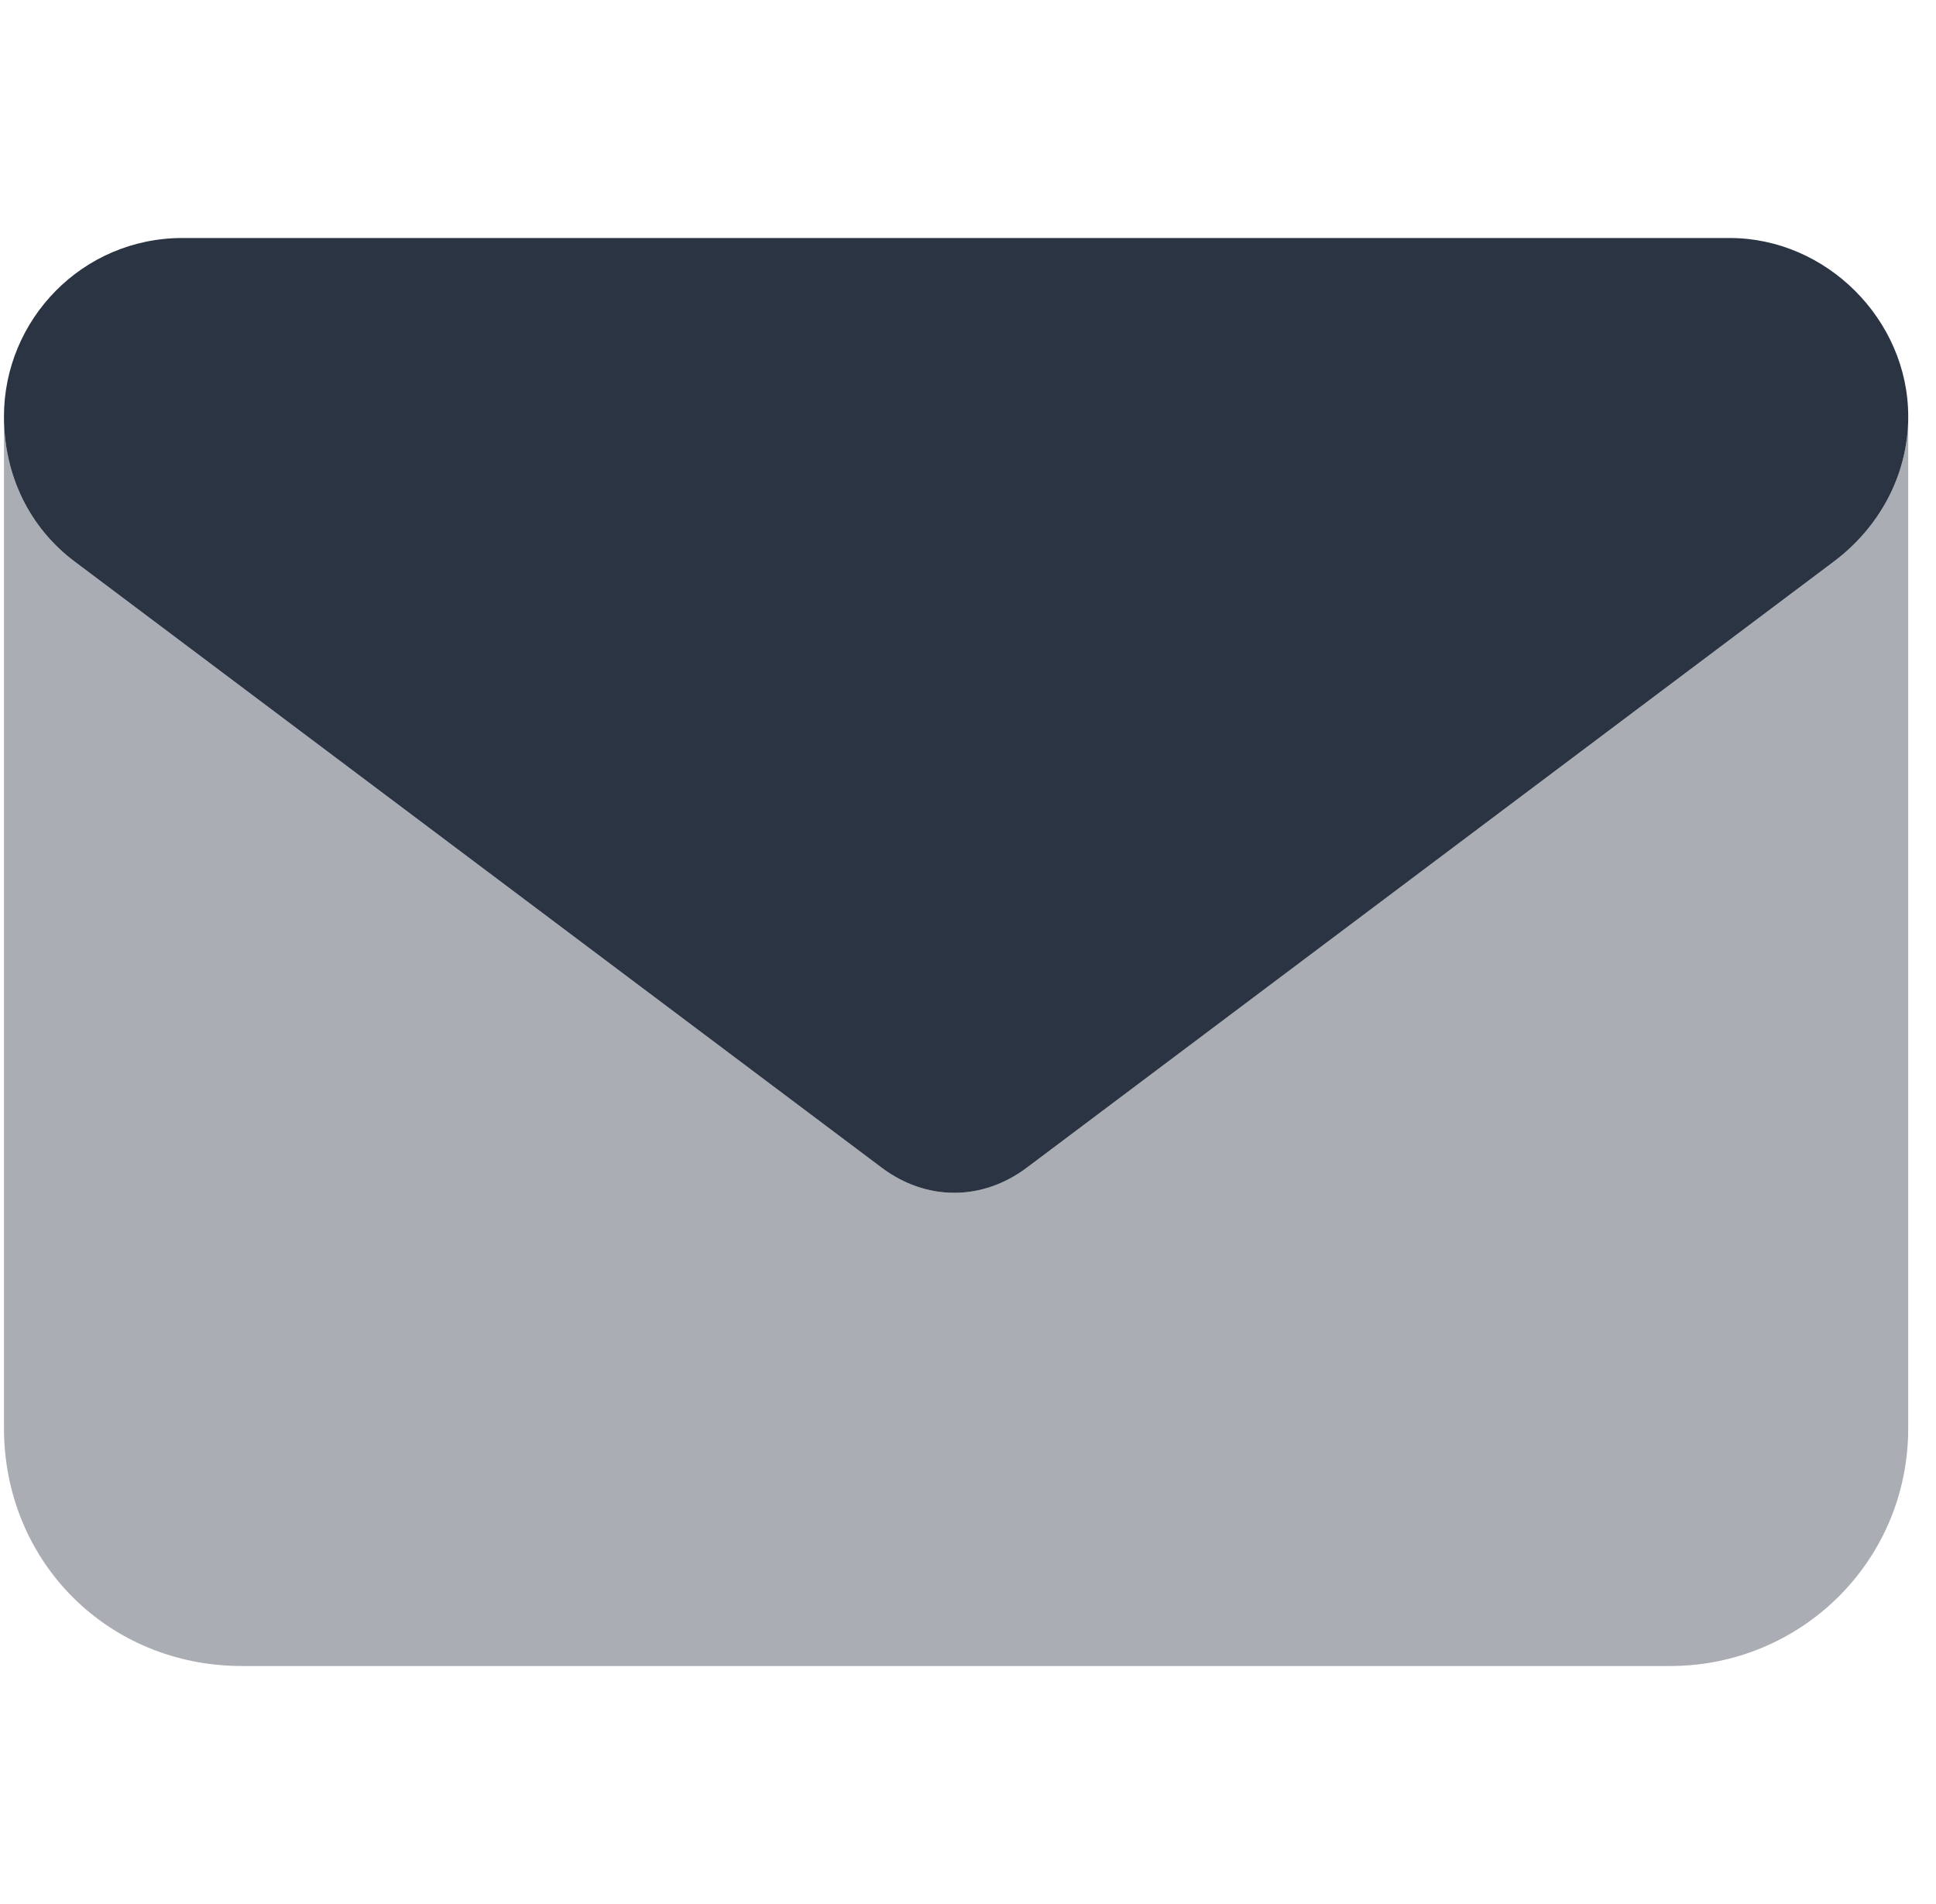 <svg width="61" height="60" viewBox="0 0 61 60" fill="none" xmlns="http://www.w3.org/2000/svg">
<path opacity="0.4" d="M0.125 13.125C0.125 15 0.945 16.641 2.352 17.696L27.781 36.797C29.188 37.852 30.945 37.852 32.352 36.797L57.781 17.696C59.187 16.641 60.125 15 60.125 13.125V45C60.125 49.219 56.726 52.5 52.625 52.5H7.625C3.406 52.5 0.125 49.219 0.125 45V13.125Z" fill="#2B3443"/>
<path d="M5.75 7.5H54.5C57.547 7.5 60.125 10.079 60.125 13.125C60.125 15 59.187 16.641 57.781 17.696L32.352 36.797C30.945 37.852 29.188 37.852 27.781 36.797L2.352 17.696C0.945 16.641 0.125 15 0.125 13.125C0.125 10.079 2.586 7.5 5.75 7.5Z" fill="#2B3443"/>
</svg>
